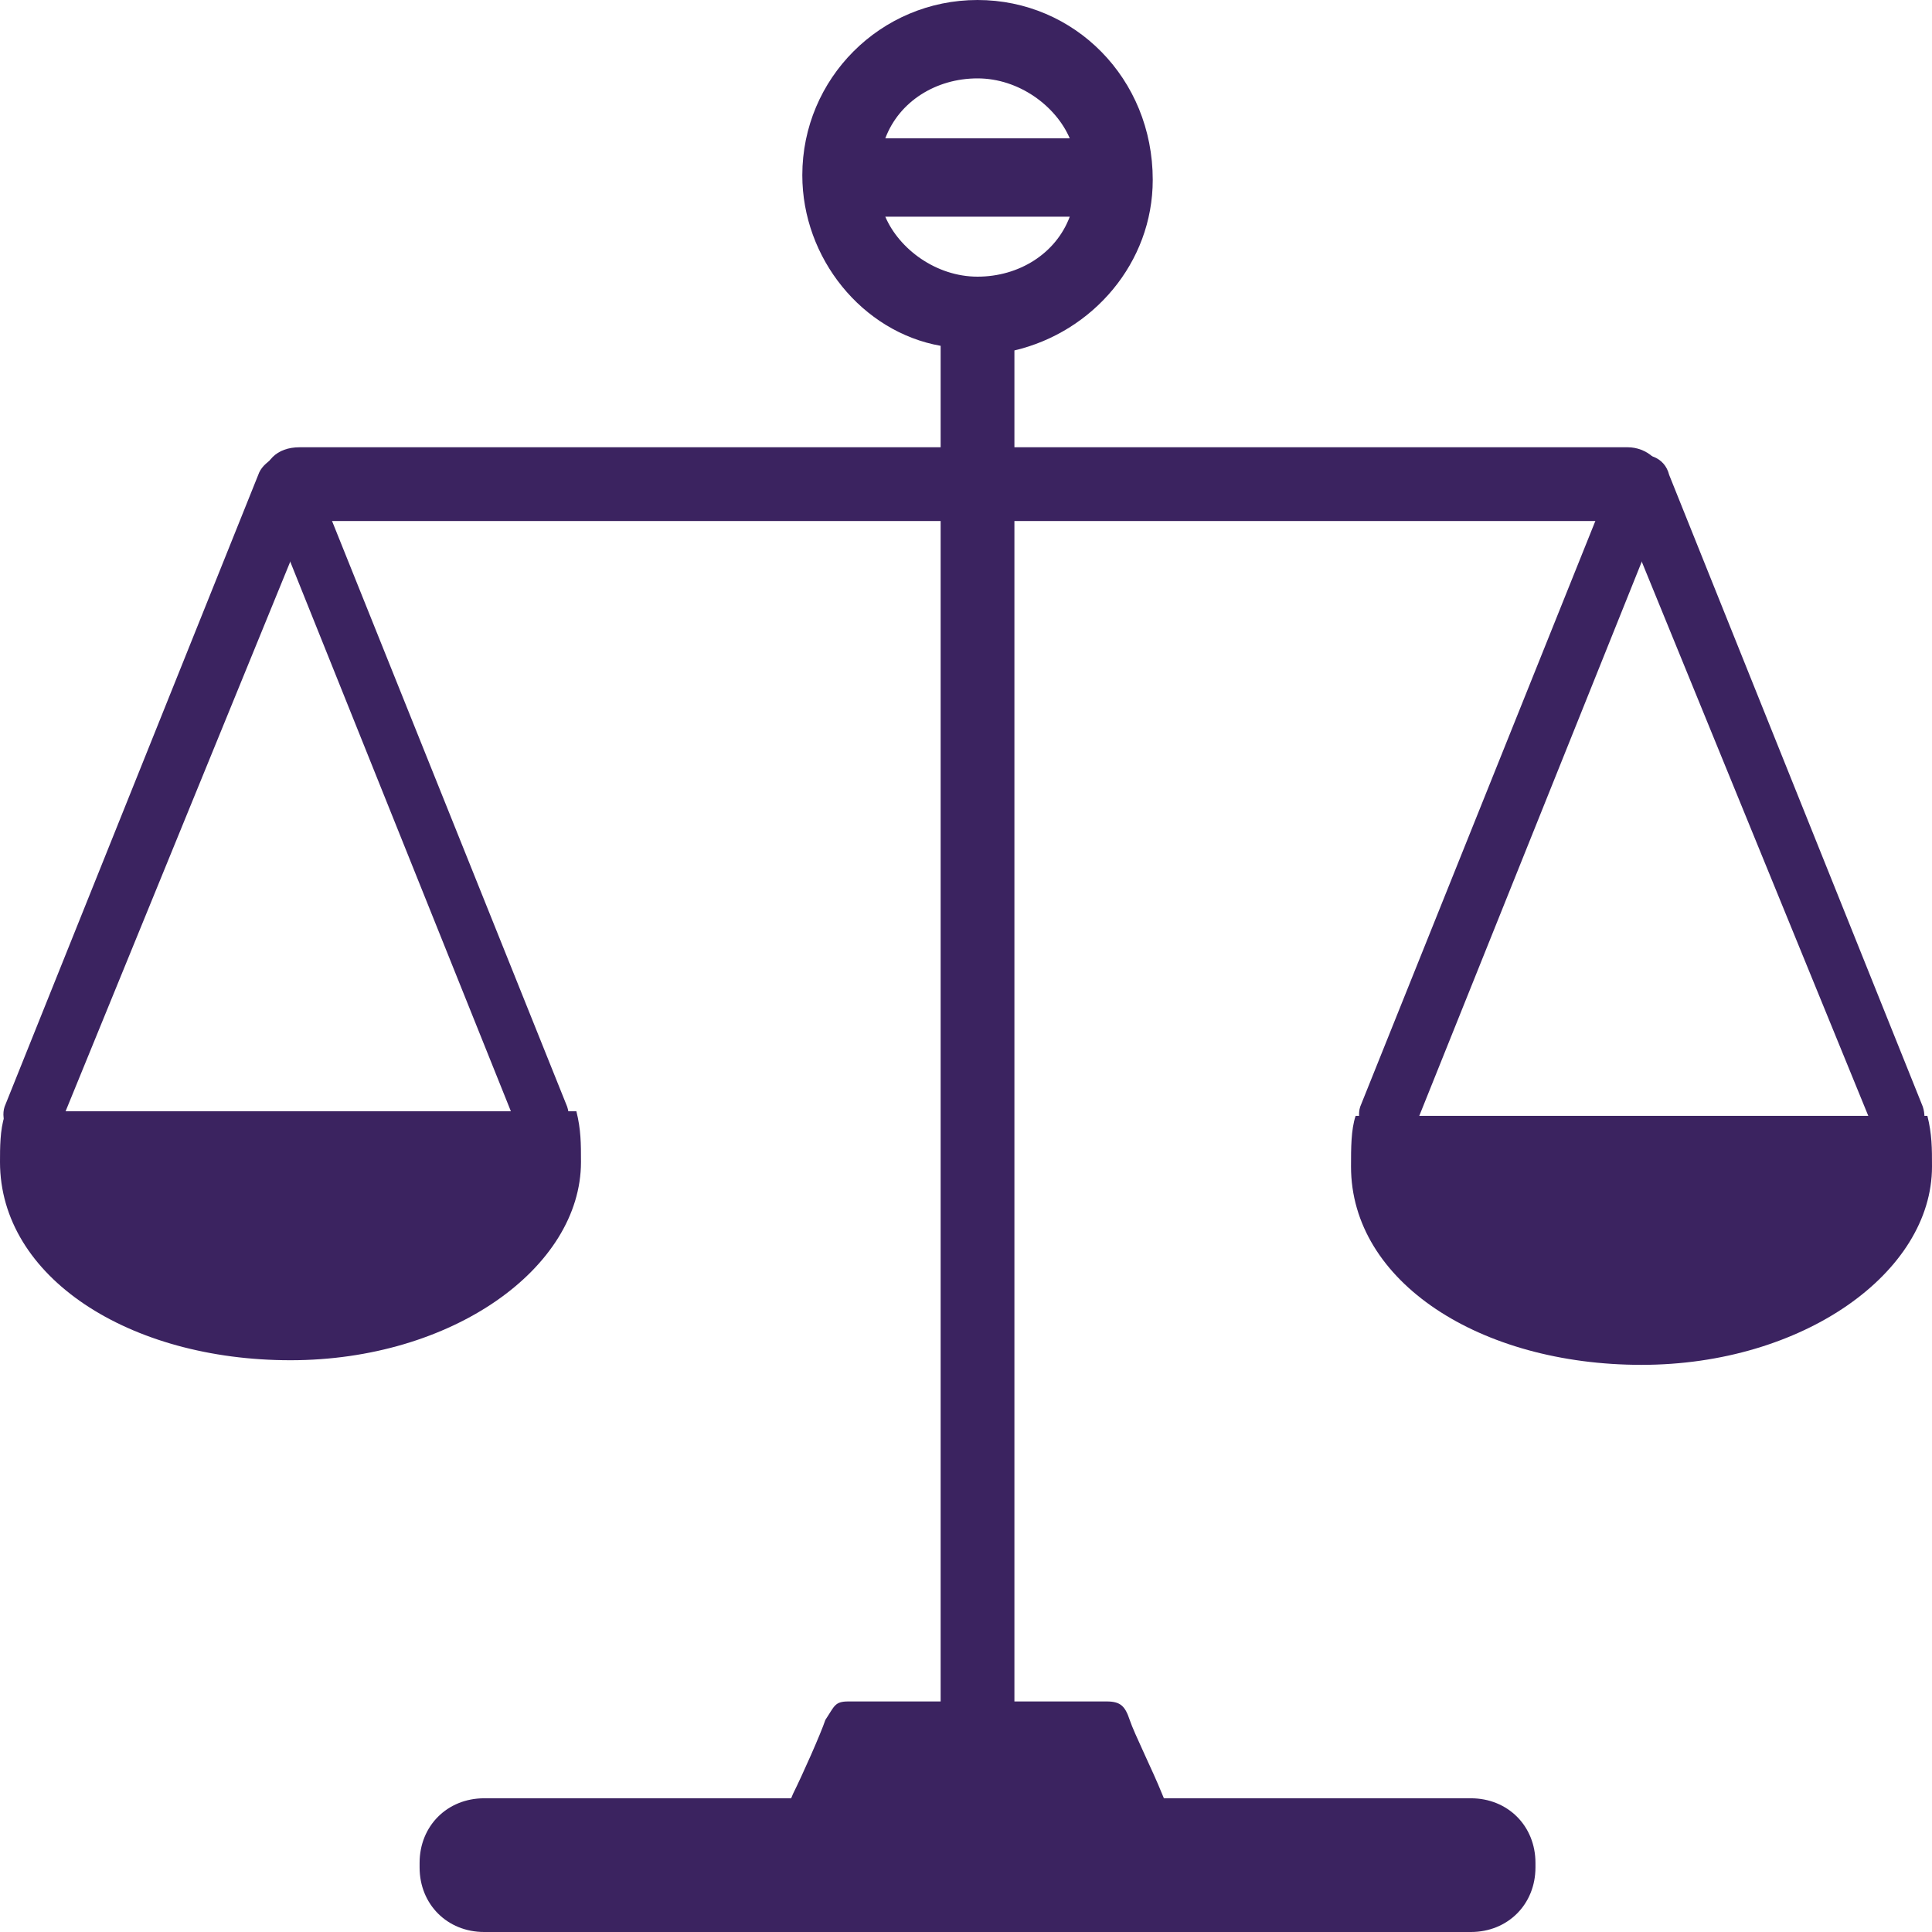 <svg version="1.1" id="Layer_1" xmlns="http://www.w3.org/2000/svg" xmlns:xlink="http://www.w3.org/1999/xlink" x="0px" y="0px"	 viewBox="0 0 41.9 41.9" enable-background="new 0 0 41.9 41.9" xml:space="preserve"><g>	<g>		<path fill="#3b2360" d="M22,7.6c1.7-0.4,3-1.9,3-3.7C25,1.7,23.3,0,21.2,0c-2.1,0-3.8,1.7-3.8,3.8c0,1.8,1.3,3.4,3,3.7v31.8H12			c-0.5,0-0.8,0.4-0.8,0.8c0,0.5,0.4,0.8,0.8,0.8h18.4c0.5,0,0.8-0.4,0.8-0.8c0-0.5-0.4-0.8-0.8-0.8H22V7.6z M21.2,1.7			c0.9,0,1.7,0.6,2,1.3h-4C19.5,2.2,20.3,1.7,21.2,1.7L21.2,1.7z M19.2,4.7h4c-0.3,0.8-1.1,1.3-2,1.3S19.5,5.4,19.2,4.7L19.2,4.7z"			/>		<g>			<path fill="#3b2360" d="M0.7,24.8c-0.1,0-0.2,0-0.2,0c-0.3-0.1-0.5-0.5-0.4-0.8l5.5-13.7c0.1-0.3,0.5-0.5,0.8-0.4				C6.9,10,7,10.4,6.9,10.7L1.3,24.4C1.2,24.7,1,24.8,0.7,24.8z"/>		</g>		<g>			<path fill="#3b2360" d="M11.8,24.8c-0.3,0-0.5-0.2-0.6-0.4L5.7,10.7C5.6,10.4,5.7,10,6,9.9c0.3-0.1,0.7,0,0.8,0.4l5.5,13.7				c0.1,0.3,0,0.7-0.4,0.8C12,24.8,11.9,24.8,11.8,24.8z"/>		</g>		<path fill="#3b2360" d="M0.1,24.2C0,24.5,0,24.9,0,25.2c0,2.5,2.8,4.3,6.3,4.3c3.5,0,6.3-2,6.3-4.3c0-0.4,0-0.7-0.1-1.1H0.1z"/>		<g>			<path fill="#3b2360" d="M30.1,24.8c-0.1,0-0.2,0-0.2,0c-0.3-0.1-0.5-0.5-0.4-0.8L35,10.3c0.1-0.3,0.5-0.5,0.8-0.4				c0.3,0.1,0.5,0.5,0.4,0.8l-5.5,13.7C30.6,24.7,30.3,24.8,30.1,24.8z"/>		</g>		<g>			<path fill="#3b2360" d="M41.2,24.8c-0.3,0-0.5-0.2-0.6-0.4L35,10.7c-0.1-0.3,0-0.7,0.4-0.8c0.3-0.1,0.7,0,0.8,0.4l5.5,13.7				c0.1,0.3,0,0.7-0.4,0.8C41.3,24.8,41.2,24.8,41.2,24.8z"/>		</g>		<path fill="#3b2360" d="M29.4,24.2c-0.1,0.3-0.1,0.7-0.1,1.1c0,2.5,2.8,4.3,6.3,4.3c3.5,0,6.3-2,6.3-4.3c0-0.4,0-0.7-0.1-1.1H29.4			z"/>		<g>			<path fill="#3b2360" d="M35.3,11.3H6.5c-0.4,0-0.8-0.3-0.8-0.8s0.3-0.8,0.8-0.8h28.8c0.4,0,0.8,0.3,0.8,0.8S35.7,11.3,35.3,11.3z				"/>		</g>		<path fill="#3b2360" d="M25.7,39.3c-0.2,0-0.3,0.1-0.5-0.4c-0.2-0.5-0.6-1.3-0.7-1.6c-0.1-0.3-0.2-0.4-0.5-0.4c-0.1,0-0.1,0-0.1,0			c-0.3,0-0.8,0-1.2,0c0,0-2.4,0-3.7,0c-0.3,0-0.6,0-0.6,0c-0.3,0-0.3,0.1-0.5,0.4c-0.1,0.3-0.5,1.2-0.7,1.6			c-0.2,0.5-0.3,0.4-0.5,0.4s-2.7,0-2.7,0c-0.3,0-0.6,0.3-0.6,0.6v0.5c0,0.3,0.3,0.6,0.6,0.6h14.3c0.3,0,0.6-0.3,0.6-0.6v-0.5			c0-0.3-0.3-0.6-0.6-0.6C28.3,39.3,25.9,39.3,25.7,39.3z"/>	</g>	<path fill="#3b2360" d="M31.9,41.9H10.5c-0.8,0-1.4-0.6-1.4-1.4v-0.1c0-0.8,0.6-1.4,1.4-1.4h21.4c0.8,0,1.4,0.6,1.4,1.4v0.1		C33.3,41.3,32.7,41.9,31.9,41.9z"/></g></svg>